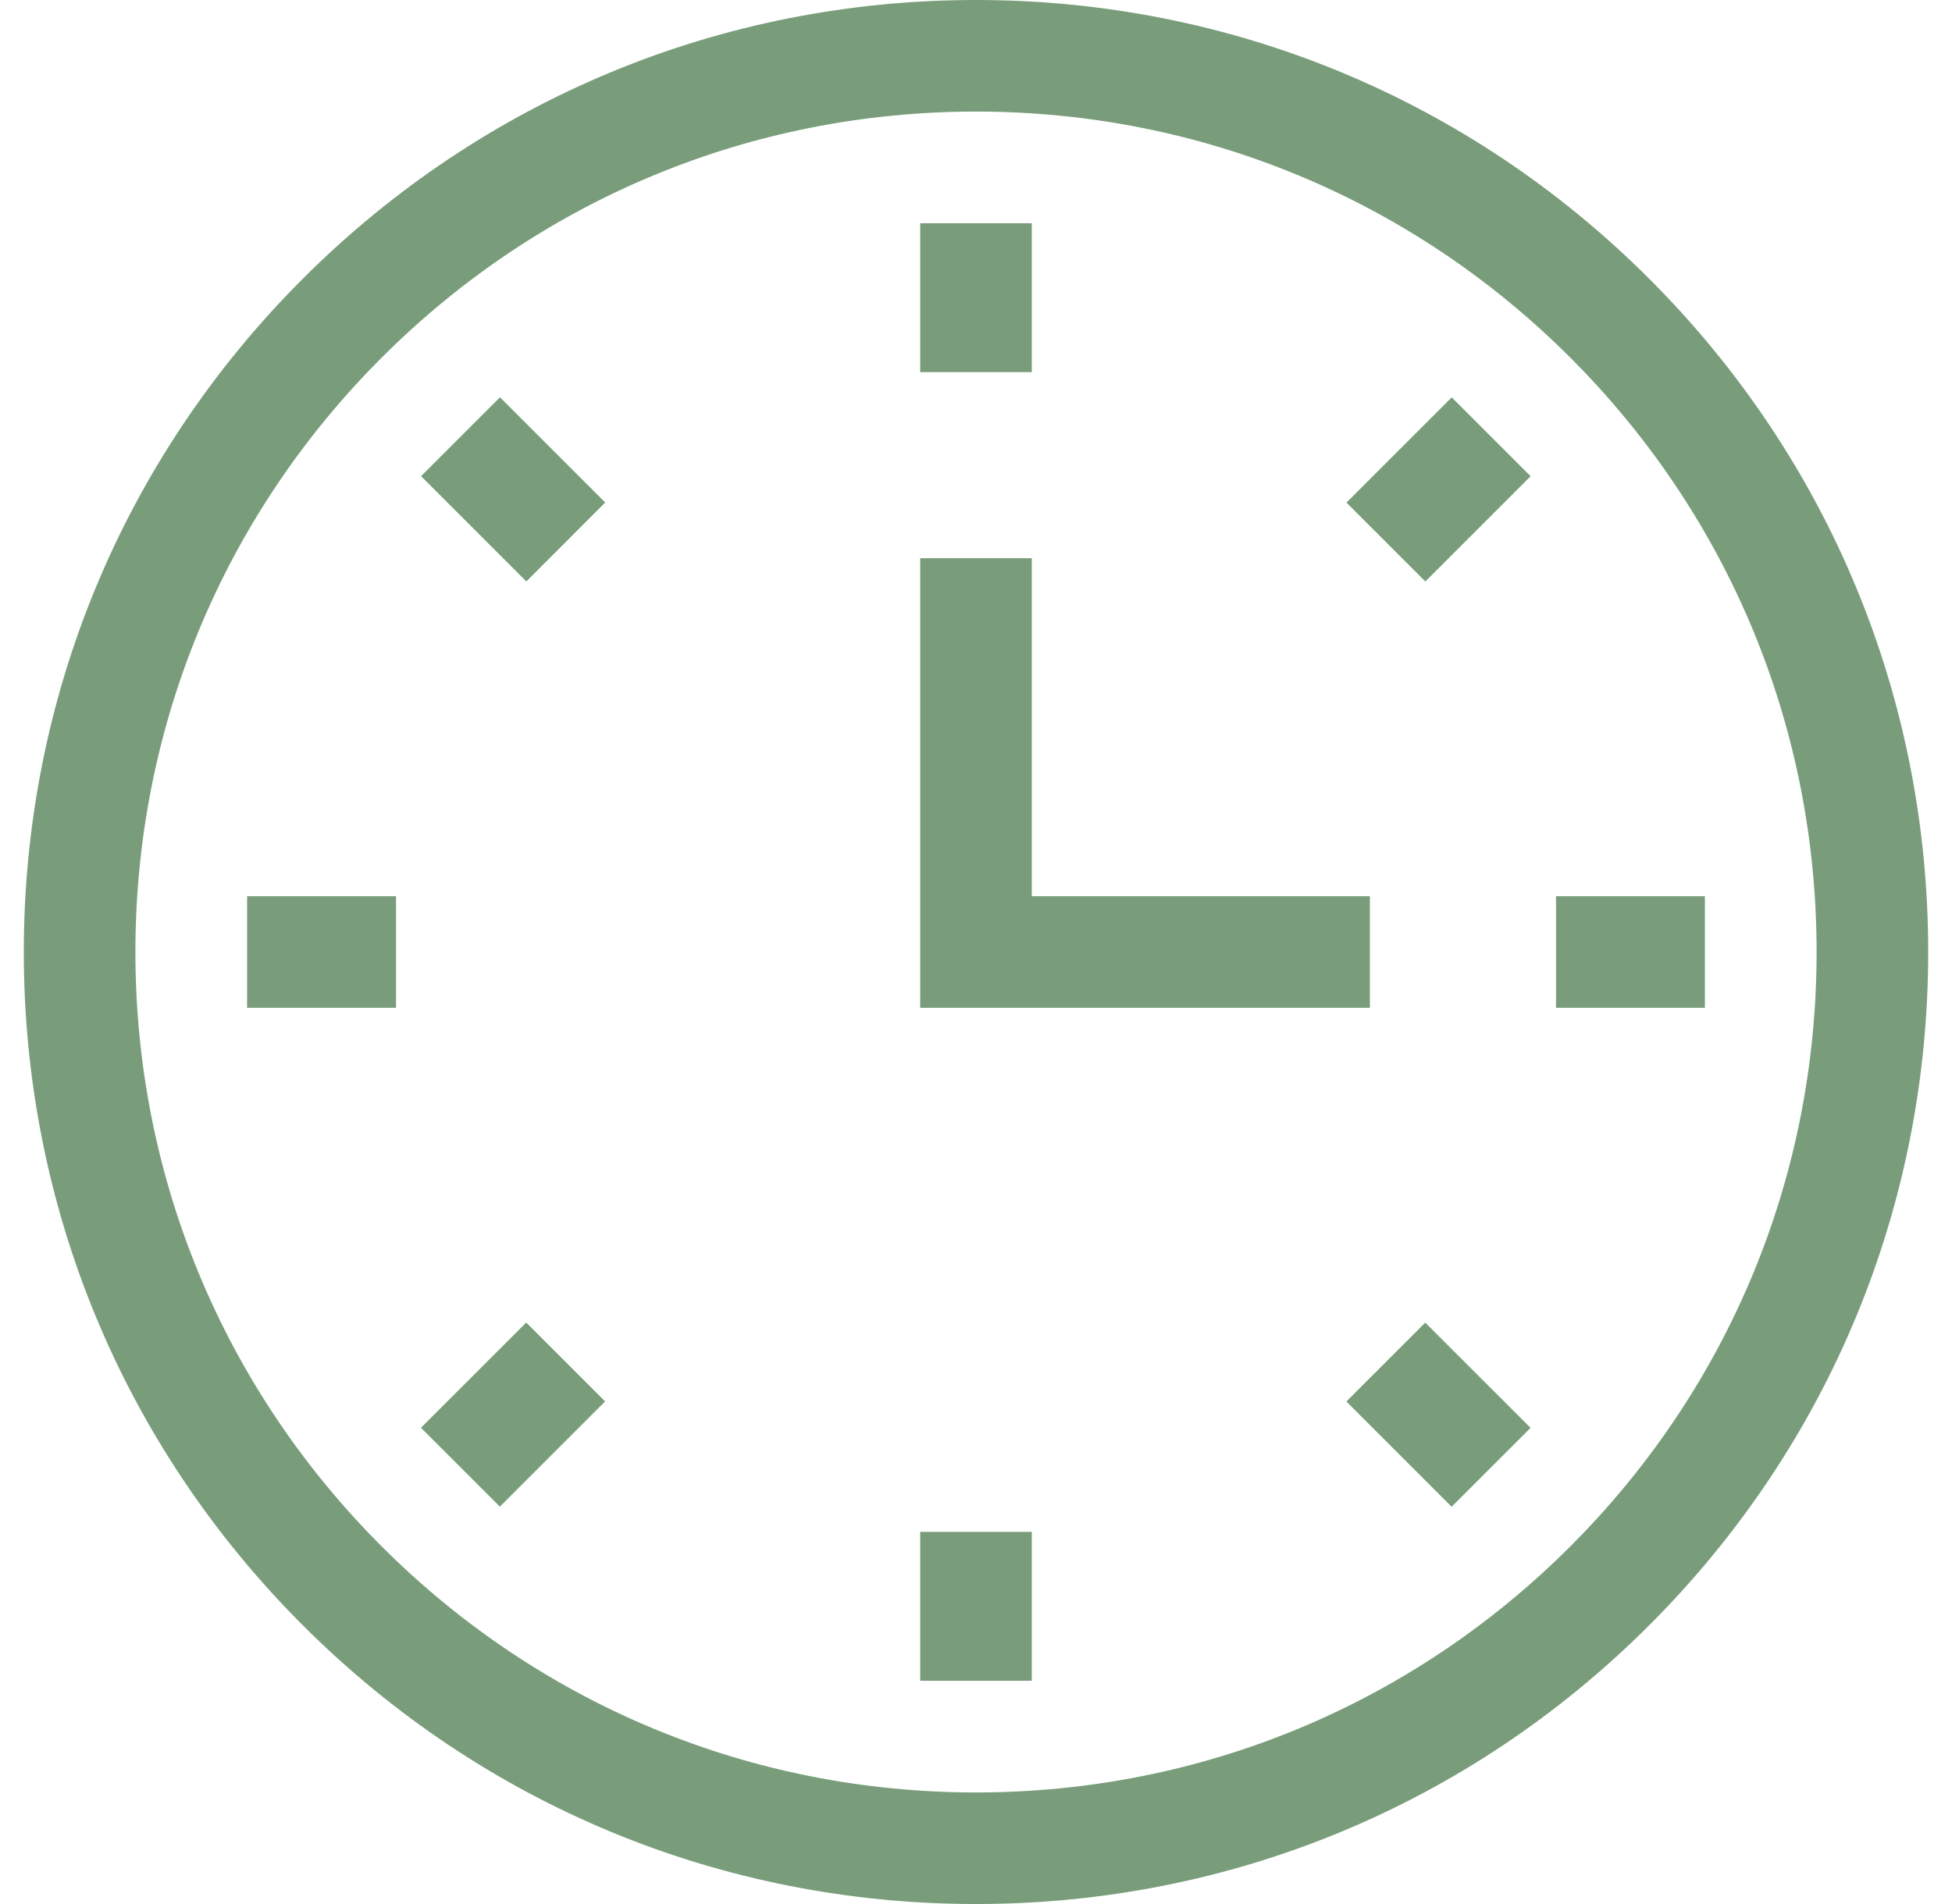<svg xmlns="http://www.w3.org/2000/svg" fill="none" viewBox="0 0 41 40" height="40" width="41">
<g clip-path="url(#clip0_1952_8827)">
<path fill="#799D7A" d="M20.5 40C15.158 40 10.135 37.92 6.358 34.142C2.58 30.365 0.5 25.342 0.5 20C0.5 14.658 2.58 9.635 6.358 5.858C10.135 2.08 15.158 0 20.5 0C25.842 0 30.865 2.08 34.642 5.858C38.42 9.635 40.5 14.658 40.5 20C40.5 25.342 38.42 30.365 34.642 34.142C30.865 37.92 25.842 40 20.5 40ZM20.5 2.344C15.784 2.344 11.35 4.18 8.015 7.515C4.68 10.85 2.844 15.284 2.844 20C2.844 24.716 4.68 29.15 8.015 32.485C11.35 35.82 15.784 37.656 20.5 37.656C25.216 37.656 29.65 35.82 32.985 32.485C36.32 29.15 38.156 24.716 38.156 20C38.156 15.284 36.32 10.85 32.985 7.515C29.65 4.18 25.216 2.344 20.5 2.344Z"></path>
<path fill="#799D7A" d="M19.328 4.69H21.672V7.818H19.328V4.69Z"></path>
<path fill="#799D7A" d="M28.281 10.559L30.492 8.348L32.149 10.005L29.938 12.216L28.281 10.559Z"></path>
<path fill="#799D7A" d="M32.683 18.828H35.81V21.172H32.683V18.828Z"></path>
<path fill="#799D7A" d="M28.279 29.443L29.936 27.786L32.148 29.997L30.49 31.654L28.279 29.443Z"></path>
<path fill="#799D7A" d="M19.328 32.182H21.672V35.31H19.328V32.182Z"></path>
<path fill="#799D7A" d="M8.842 29.995L11.053 27.784L12.71 29.441L10.499 31.652L8.842 29.995Z"></path>
<path fill="#799D7A" d="M5.19 18.828H8.318V21.172H5.19V18.828Z"></path>
<path fill="#799D7A" d="M8.844 10.003L10.501 8.346L12.712 10.557L11.055 12.215L8.844 10.003Z"></path>
<path fill="#799D7A" d="M28.773 21.172H19.328V11.727H21.672V18.828H28.773V21.172Z"></path>
</g>
<defs>
<clipPath id="clip0_1952_8827">
<rect transform="translate(0.5)" fill="white" height="40" width="40"></rect>
</clipPath>
</defs>
</svg>
